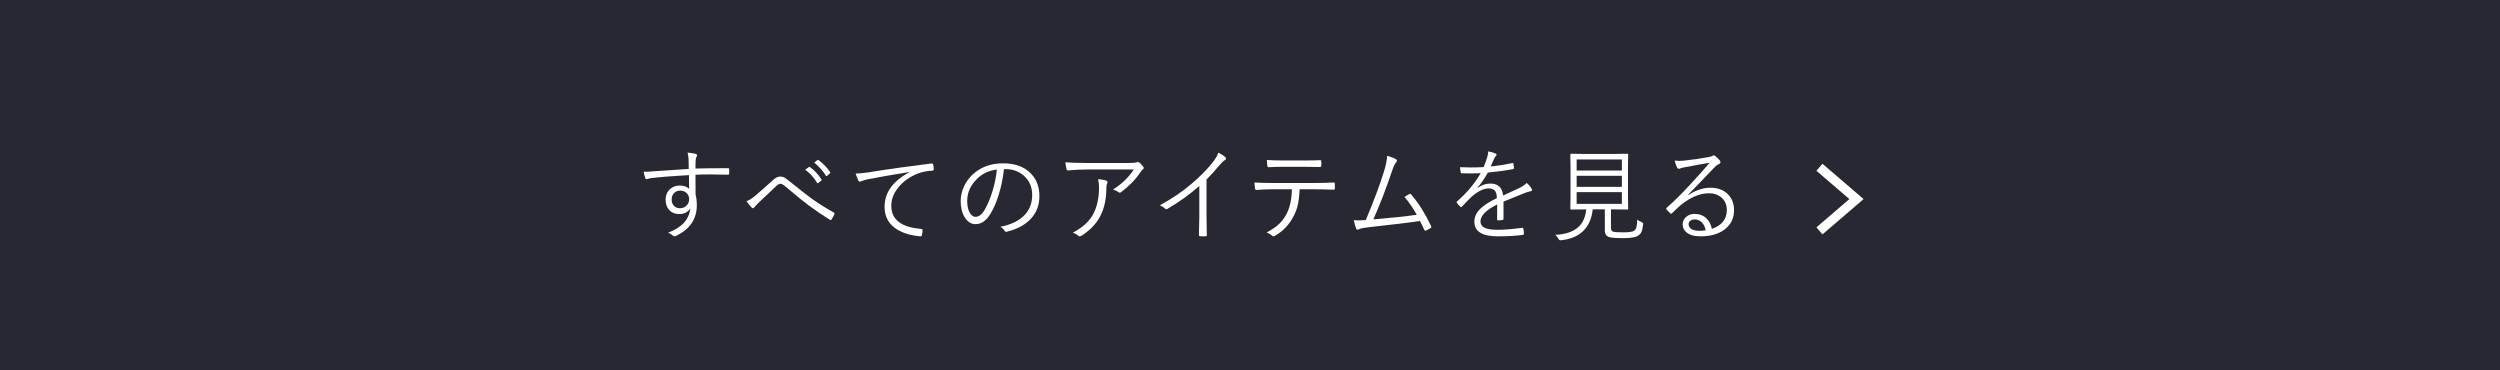 <?xml version="1.0" encoding="UTF-8"?>
<svg id="_レイヤー_2" data-name="レイヤー 2" xmlns="http://www.w3.org/2000/svg" width="540" height="80" viewBox="0 0 540 80">
  <defs>
    <style>
      .cls-1 {
        fill: #fff;
      }

      .cls-2 {
        fill: #282832;
      }
    </style>
  </defs>
  <g id="txt">
    <g>
      <rect class="cls-2" width="540" height="80"/>
      <g>
        <g>
          <path class="cls-1" d="M148.772,36.491c-.007-.243-.015-.63-.021-1.16-.007-.344-.015-.641-.021-.892-.021-.509-.093-.999-.215-1.472.595.043,1.149.125,1.665.247.265.071.397.179.397.322,0,.086-.05.219-.15.397-.086.15-.136.351-.15.602-.036.322-.054.945-.054,1.869,1.633-.05,3.981-.075,7.047-.075.157,0,.236.082.236.247v.935c0,.15-.094.226-.279.226-1.368-.043-2.6-.064-3.695-.064-1.139,0-2.242.021-3.309.064,0,1.869.007,3.294.021,4.275.179.681.269,1.45.269,2.31,0,2.915-1.429,5.092-4.286,6.531-.223.129-.391.193-.505.193-.129,0-.262-.058-.397-.172-.315-.286-.652-.49-1.01-.612,2.972-1.124,4.568-2.883,4.791-5.274-.487.831-1.293,1.246-2.417,1.246-.881,0-1.594-.29-2.138-.87-.516-.559-.773-1.3-.773-2.224,0-.974.336-1.755,1.01-2.342.559-.479,1.229-.72,2.009-.72.924,0,1.611.247,2.062.741l-.043-2.997c-3.56.2-6.295.419-8.207.655-.193.028-.408.079-.645.15-.165.05-.272.075-.322.075-.129,0-.215-.075-.258-.226-.101-.215-.219-.681-.354-1.396.15.015.312.021.483.021.372,0,1.135-.05,2.288-.15,1.983-.15,4.308-.305,6.972-.462ZM146.903,41.174c-.544,0-.992.193-1.343.58-.322.351-.483.795-.483,1.332,0,.623.196,1.11.591,1.461.314.286.713.43,1.192.43.63,0,1.139-.222,1.525-.666.315-.365.473-.788.473-1.268,0-.587-.208-1.057-.623-1.407-.358-.308-.802-.462-1.332-.462Z"/>
          <path class="cls-1" d="M161.25,43.462c.595-.236,1.16-.58,1.697-1.031,1.232-1.038,2.55-2.198,3.953-3.48.566-.544,1.11-.816,1.633-.816.337,0,.635.068.893.204.178.093.422.269.73.526,2.635,2.099,4.34,3.431,5.113,3.996,1.762,1.239,3.373,2.252,4.834,3.04.113.064.172.136.172.215,0,.021-.008.047-.021.075-.158.401-.369.802-.635,1.203-.064.093-.133.14-.203.14-.051,0-.107-.021-.172-.064-1.697-1.06-3.252-2.12-4.662-3.18-.896-.666-2.532-1.994-4.91-3.985-.451-.408-.823-.612-1.117-.612-.243,0-.559.183-.945.548-1.518,1.446-2.846,2.703-3.984,3.771-.365.372-.605.638-.721.795-.086.114-.176.172-.268.172-.08,0-.162-.043-.248-.129-.329-.308-.709-.77-1.139-1.386ZM173.926,36.663l.807-.591c.035-.021.067-.032.096-.032.036,0,.079.018.129.054.91.638,1.736,1.525,2.482,2.664.027.036.043.068.043.097,0,.05-.029.097-.086.14l-.635.526c-.043.036-.09.054-.139.054-.059,0-.107-.032-.15-.097-.682-1.153-1.529-2.091-2.547-2.814ZM175.859,35.126l.699-.548c.057-.043.104-.064.139-.064.036,0,.072.015.107.043,1.046.81,1.884,1.687,2.514,2.632.021.043.033.079.033.107,0,.05-.037.104-.107.161l-.592.526c-.043.043-.082.064-.117.064-.051,0-.102-.036-.15-.107-.645-1.06-1.486-1.998-2.525-2.814Z"/>
          <path class="cls-1" d="M184.814,37.49c.608,0,1.518-.086,2.729-.258,4.117-.666,8.665-1.307,13.643-1.923h.075c.157,0,.258.061.301.183.086.38.129.745.129,1.096,0,.157-.097.247-.29.269-1.218.064-2.288.283-3.212.655-1.769.702-3.18,1.729-4.232,3.083-.96,1.225-1.439,2.507-1.439,3.846,0,2.979,2.134,4.645,6.402,4.995.236.021.354.104.354.247,0,.294-.043.645-.129,1.053-.043.208-.14.312-.29.312h-.064c-2.349-.208-4.196-.823-5.543-1.848-1.454-1.103-2.181-2.606-2.181-4.512,0-3.094,1.787-5.586,5.36-7.477l-.021-.054c-4.039.651-7.015,1.175-8.927,1.568-.623.122-1.063.247-1.321.376-.243.101-.384.15-.419.15-.129,0-.232-.064-.312-.193-.187-.387-.391-.909-.612-1.568Z"/>
          <path class="cls-1" d="M216.854,36.534c-.208,1.977-.602,3.871-1.182,5.683-.494,1.568-1.067,2.879-1.719,3.932-.888,1.511-1.966,2.267-3.233,2.267-.938,0-1.719-.49-2.342-1.472-.58-.924-.87-2.099-.87-3.523,0-1.096.251-2.174.752-3.233.451-.945,1.053-1.769,1.805-2.471,1.74-1.626,3.938-2.438,6.596-2.438,2.6,0,4.612.741,6.037,2.224,1.21,1.261,1.815,2.883,1.815,4.866,0,1.977-.648,3.638-1.944,4.984-1.196,1.246-2.879,2.142-5.049,2.686-.079.021-.144.032-.193.032-.15,0-.276-.09-.376-.269-.193-.315-.48-.587-.859-.816,2.355-.466,4.121-1.339,5.296-2.621,1.046-1.146,1.568-2.567,1.568-4.265,0-1.726-.623-3.126-1.869-4.2-1.06-.909-2.331-1.364-3.813-1.364h-.419ZM215.318,36.62c-1.733.222-3.162.896-4.286,2.02-1.411,1.39-2.116,2.976-2.116,4.759,0,1.175.222,2.084.666,2.729.329.473.701.709,1.117.709.752,0,1.432-.537,2.041-1.611.651-1.139,1.217-2.518,1.697-4.136.458-1.554.752-3.044.881-4.469Z"/>
          <path class="cls-1" d="M230.127,35.051c1.046.101,2.557.15,4.533.15h9.152c.831,0,1.379-.043,1.645-.129.143-.058.254-.086.332-.086.094,0,.205.05.334.15.328.286.598.573.805.859.079.093.119.189.119.29,0,.136-.076.251-.227.344-.121.071-.283.258-.482.559-1.039,1.562-2.439,3.004-4.201,4.329-.086.064-.176.097-.268.097-.115,0-.215-.039-.301-.118-.295-.236-.678-.423-1.15-.559,1.934-1.231,3.424-2.675,4.469-4.329h-10.055c-1.453,0-2.818.068-4.092.204h-.064c-.166,0-.266-.082-.301-.247-.115-.466-.197-.971-.248-1.515ZM231.738,50.251c2.221-1.16,3.738-2.6,4.555-4.318.73-1.525,1.096-3.33,1.096-5.414,0-.623-.068-1.229-.203-1.815.744.05,1.324.15,1.74.301.199.079.301.197.301.354,0,.079-.029.176-.086.29-.115.208-.172.565-.172,1.074,0,2.228-.42,4.179-1.258,5.854-.845,1.69-2.22,3.141-4.125,4.351-.136.079-.258.118-.365.118-.114,0-.215-.039-.301-.118-.293-.272-.688-.498-1.182-.677Z"/>
          <path class="cls-1" d="M260.609,38.779v8.003c0,1.246.021,2.574.064,3.985.007.021.011.043.011.064,0,.129-.075.193-.226.193-.208.015-.423.021-.645.021-.215,0-.426-.007-.634-.021-.144,0-.215-.086-.215-.258.058-1.733.086-3.04.086-3.921v-6.682c-2.062,1.826-4.365,3.48-6.907,4.963-.079.043-.15.064-.215.064-.101,0-.201-.05-.301-.15-.229-.229-.595-.462-1.096-.698,2.628-1.439,4.909-2.986,6.843-4.641,1.733-1.482,3.154-2.9,4.265-4.254.83-1.003,1.336-1.83,1.515-2.481.73.38,1.235.709,1.515.988.1.093.15.193.15.301,0,.136-.079.243-.236.322-.266.129-.674.516-1.225,1.16-.896,1.081-1.812,2.095-2.75,3.04Z"/>
          <path class="cls-1" d="M280.715,40.884c-.059,1.39-.19,2.531-.398,3.427-.2.859-.508,1.665-.924,2.417-.916,1.783-2.213,3.162-3.889,4.136-.193.122-.34.183-.439.183-.086,0-.169-.036-.248-.107-.258-.251-.666-.494-1.225-.73,1.16-.602,2.084-1.239,2.771-1.912.602-.587,1.113-1.289,1.537-2.105.715-1.339,1.099-3.108,1.148-5.307h-4.49c-.866,0-1.922.047-3.168.14h-.064c-.129,0-.212-.111-.248-.333-.05-.294-.093-.72-.129-1.278,1.061.071,2.264.107,3.609.107h9.529c1.525,0,2.857-.036,3.996-.107.164,0,.246.118.246.354v.924c0,.187-.096.279-.289.279-1.67-.058-2.98-.086-3.932-.086h-3.395ZM273.635,34.557c1.082.071,2.264.107,3.545.107h4.266c1.697,0,2.936-.021,3.717-.064h.053c.122,0,.184.097.184.29.014.144.021.29.021.44,0,.157-.008.301-.021.43,0,.208-.086.312-.258.312-.795-.028-2.027-.043-3.695-.043h-4.266c-1.146,0-2.195.028-3.146.086h-.064c-.129,0-.205-.097-.227-.29-.05-.394-.086-.816-.107-1.268Z"/>
          <path class="cls-1" d="M299.627,33.655c.895.243,1.547.498,1.955.763.1.071.15.165.15.279s-.058.243-.172.387c-.279.301-.545.834-.795,1.601-1.297,3.874-2.668,7.44-4.114,10.699,4.097-.337,7.222-.67,9.378-.999-.795-1.418-1.684-2.7-2.664-3.846.093-.058.279-.168.559-.333.2-.129.357-.226.473-.29.078-.043.143-.064.193-.064.078,0,.161.061.247.183,1.59,1.862,3.015,4.129,4.275,6.8.036.064.054.125.054.183,0,.093-.054.179-.161.258-.294.172-.62.348-.978.526-.051.028-.097.043-.14.043-.093,0-.179-.079-.258-.236-.387-.838-.694-1.465-.924-1.88-2.292.351-5.897.791-10.817,1.321-1.239.136-1.987.275-2.245.419-.157.101-.29.15-.397.15-.137,0-.24-.079-.312-.236-.129-.301-.305-.909-.526-1.826.322.028.651.043.988.043.394,0,.931-.021,1.611-.064,1.74-4.132,3.051-7.631,3.932-10.495.408-1.304.637-2.432.688-3.384Z"/>
          <path class="cls-1" d="M321.44,32.699c.651.114,1.199.275,1.644.483.114.058.172.14.172.247,0,.086-.043.165-.129.236-.129.136-.262.344-.397.623-.165.351-.412.906-.741,1.665,1.618-.157,3.165-.401,4.641-.73.071-.015.121-.021.15-.021.05,0,.09.039.118.118.086.595.129.917.129.967,0,.144-.097.232-.29.269-1.633.286-3.42.526-5.36.72-.737,1.317-1.486,2.41-2.245,3.276l.021.054c.881-.638,1.797-.956,2.75-.956,1.668,0,2.592.859,2.771,2.578,1.36-.608,2.503-1.135,3.427-1.579.709-.344,1.268-.72,1.676-1.128.516.451.874.877,1.074,1.278.05.093.075.172.075.236,0,.144-.097.232-.29.269-.358.058-.763.176-1.214.354-.53.222-1.364.559-2.503,1.01-.902.358-1.622.651-2.159.881v3.695c0,.157-.079.247-.236.269-.294.058-.612.086-.956.086-.129,0-.193-.09-.193-.269,0-1.36.007-2.417.021-3.169-2.406,1.203-3.609,2.421-3.609,3.652,0,.681.351,1.167,1.053,1.461.602.243,1.504.365,2.707.365,1.347,0,3.094-.144,5.242-.43.028-.007.05-.011.064-.011.086,0,.146.054.183.161.086.437.129.795.129,1.074,0,.172-.058.272-.172.301-1.619.208-3.434.312-5.446.312-3.388,0-5.081-1.049-5.081-3.147,0-1.017.408-1.934,1.225-2.75.759-.767,1.973-1.558,3.642-2.374-.021-.802-.193-1.36-.516-1.676-.286-.272-.73-.404-1.332-.397-1.053.021-2.256.616-3.609,1.783-.437.415-1.136,1.132-2.095,2.148-.064.079-.125.118-.183.118-.043,0-.09-.025-.14-.075-.287-.258-.545-.544-.773-.859-.036-.071-.054-.122-.054-.15,0-.043.032-.097.097-.161,2.141-1.862,3.842-3.899,5.103-6.112-.759.043-1.554.064-2.385.064-.53,0-1.1-.011-1.708-.032-.137,0-.215-.071-.236-.215-.072-.401-.115-.767-.129-1.096.766.036,1.547.054,2.342.054.916,0,1.837-.025,2.761-.075.401-1.01.662-1.744.784-2.202.121-.408.183-.756.183-1.042v-.15Z"/>
          <path class="cls-1" d="M354.898,48.543c-.08.73-.201,1.261-.365,1.59-.129.279-.338.52-.623.72-.502.394-1.608.591-3.32.591-1.418,0-2.41-.071-2.975-.215-.645-.208-.967-.67-.967-1.386v-4.619h-2.621c-.223,2.099-.975,3.717-2.256,4.855-1.125,1.003-2.629,1.604-4.512,1.805-.107.015-.19.021-.248.021-.15,0-.289-.122-.418-.365-.193-.365-.42-.638-.678-.816,4.183-.179,6.417-2.013,6.703-5.5h-.258l-2.996.043c-.115,0-.172-.058-.172-.172l.043-2.718v-6.263l-.043-2.729c0-.114.057-.172.172-.172l3.018.043h6.113l3.018-.043c.115,0,.172.058.172.172l-.043,2.729v6.263l.043,2.718c0,.114-.057.172-.172.172l-3.018-.043h-.527v4.007c0,.479.197.763.592.849.293.071.991.107,2.094.107,1.254,0,2.031-.118,2.332-.354.242-.165.414-.458.516-.881.07-.337.117-.838.139-1.504.236.187.541.361.914.526.242.101.365.222.365.365,0,.036-.008.104-.021.204ZM350.322,36.834v-2.385h-9.766v2.385h9.766ZM350.322,40.358v-2.385h-9.766v2.385h9.766ZM350.322,44.032v-2.535h-9.766v2.535h9.766Z"/>
          <path class="cls-1" d="M369.288,35.159c-1.196.187-3.029.516-5.5.988-.294.05-.552.118-.773.204-.165.071-.301.107-.408.107-.15,0-.269-.09-.354-.269-.201-.394-.376-.898-.526-1.515.372.05.733.075,1.085.075.286,0,.569-.015.849-.043,1.934-.2,3.76-.466,5.479-.795.308-.05.533-.118.677-.204.136-.101.24-.15.312-.15.107,0,.239.058.397.172.408.329.723.638.945.924.1.129.15.254.15.376,0,.193-.111.333-.333.419-.279.086-.623.344-1.031.773-1.977,2.084-3.853,4.032-5.629,5.844l.064.064c1.597-1.053,3.176-1.579,4.737-1.579,1.676,0,2.982.512,3.921,1.536.802.859,1.203,1.962,1.203,3.309,0,1.798-.713,3.212-2.138,4.243-1.289.938-2.997,1.407-5.124,1.407-1.339,0-2.349-.29-3.029-.87-.537-.451-.806-1.027-.806-1.729,0-.645.265-1.188.795-1.633.486-.408,1.081-.612,1.783-.612,1.031,0,1.891.329,2.578.988.572.552.959,1.3,1.16,2.245,2.148-.752,3.223-2.112,3.223-4.082,0-1.167-.419-2.091-1.257-2.771-.702-.559-1.554-.838-2.557-.838-1.977,0-3.993.827-6.048,2.481-.401.315-1.046.913-1.934,1.794-.101.101-.187.15-.258.15-.058,0-.118-.036-.183-.107-.401-.394-.673-.684-.816-.87-.036-.043-.054-.086-.054-.129,0-.058.047-.125.14-.204,1.439-1.253,3.097-2.89,4.974-4.909,1.897-2.062,3.326-3.659,4.286-4.791ZM368.429,49.747c-.157-.773-.455-1.364-.892-1.772-.416-.387-.902-.58-1.461-.58-.401,0-.73.101-.988.301-.236.187-.354.43-.354.73,0,.43.218.788.655,1.074.415.236.952.354,1.611.354.529,0,1.006-.036,1.429-.107Z"/>
        </g>
        <polygon class="cls-1" points="393.651 50.628 392.349 49.111 399.465 43 392.349 36.889 393.651 35.372 402.535 43 393.651 50.628"/>
      </g>
    </g>
  </g>
</svg>